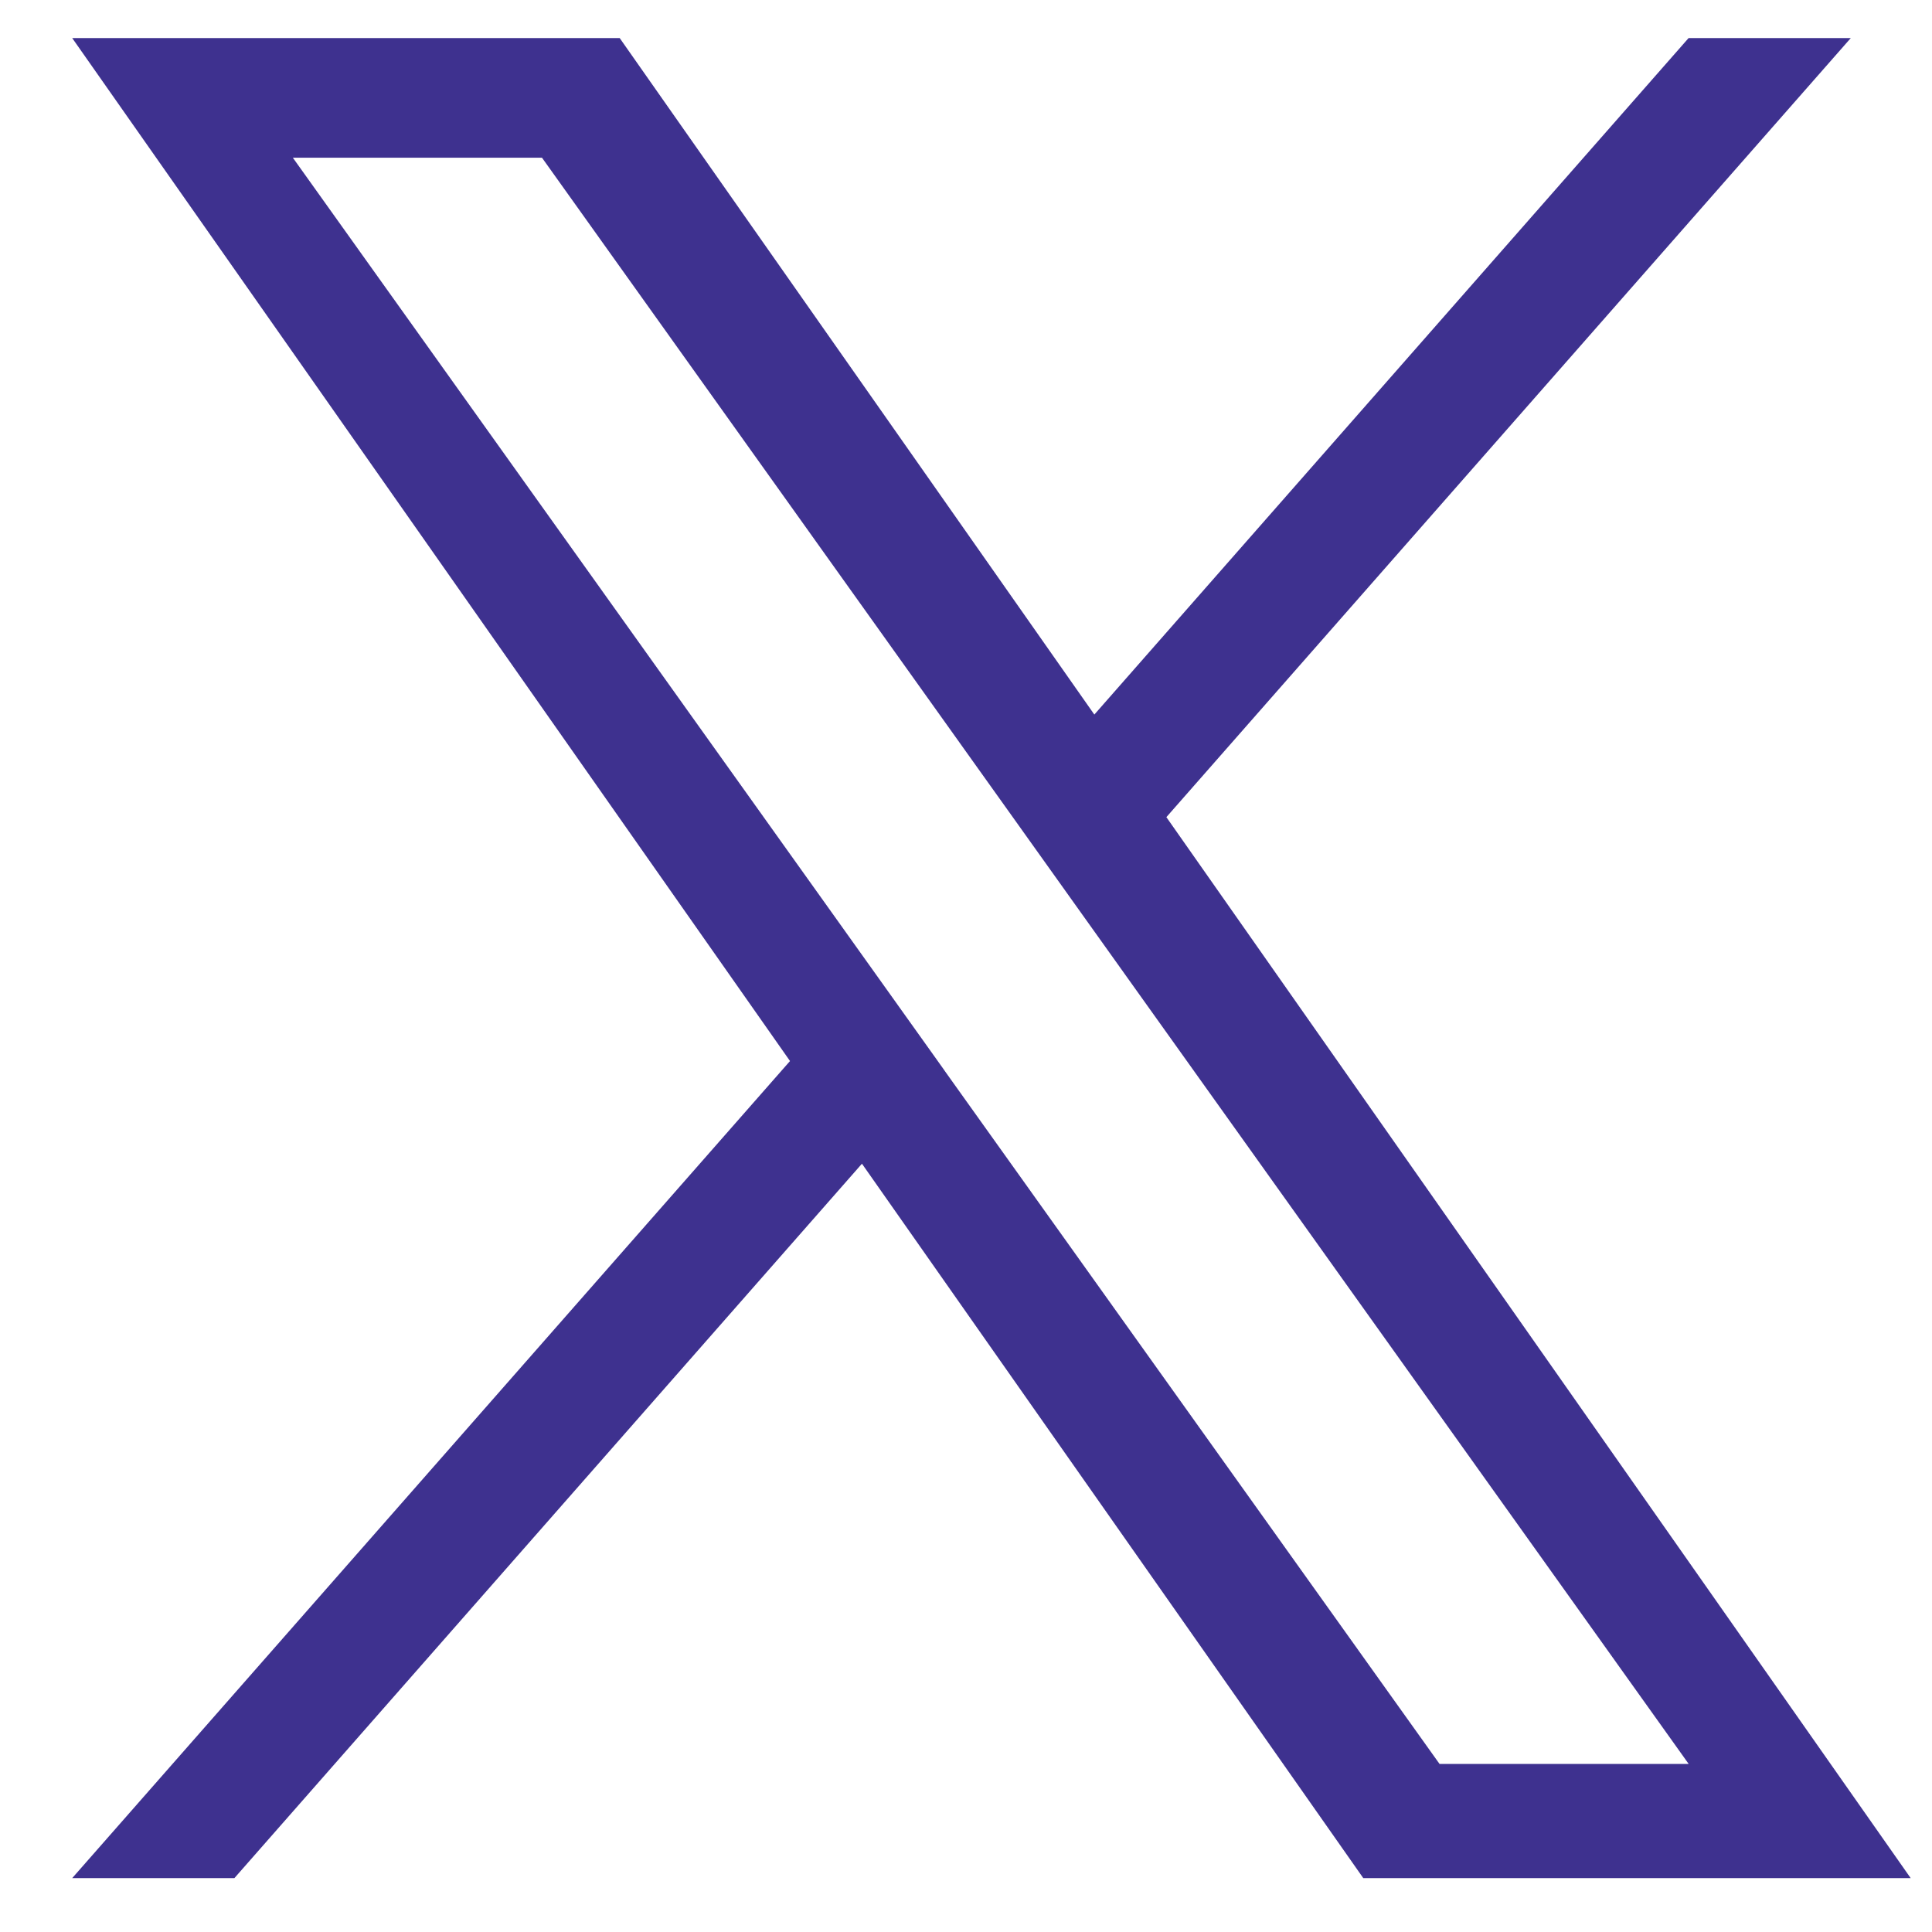 <svg width="21" height="21" viewBox="0 0 21 21" fill="none" xmlns="http://www.w3.org/2000/svg">
<path d="M12.678 8.882L20.117 0.414H18.354L11.895 7.767L6.736 0.414H0.785L8.587 11.533L0.785 20.414H2.548L9.369 12.649L14.818 20.414H20.768L12.678 8.882H12.678ZM10.263 11.631L9.473 10.524L3.183 1.714H5.891L10.967 8.824L11.757 9.931L18.355 19.173H15.647L10.263 11.632V11.631Z" fill="#3E318F"/>
</svg>
